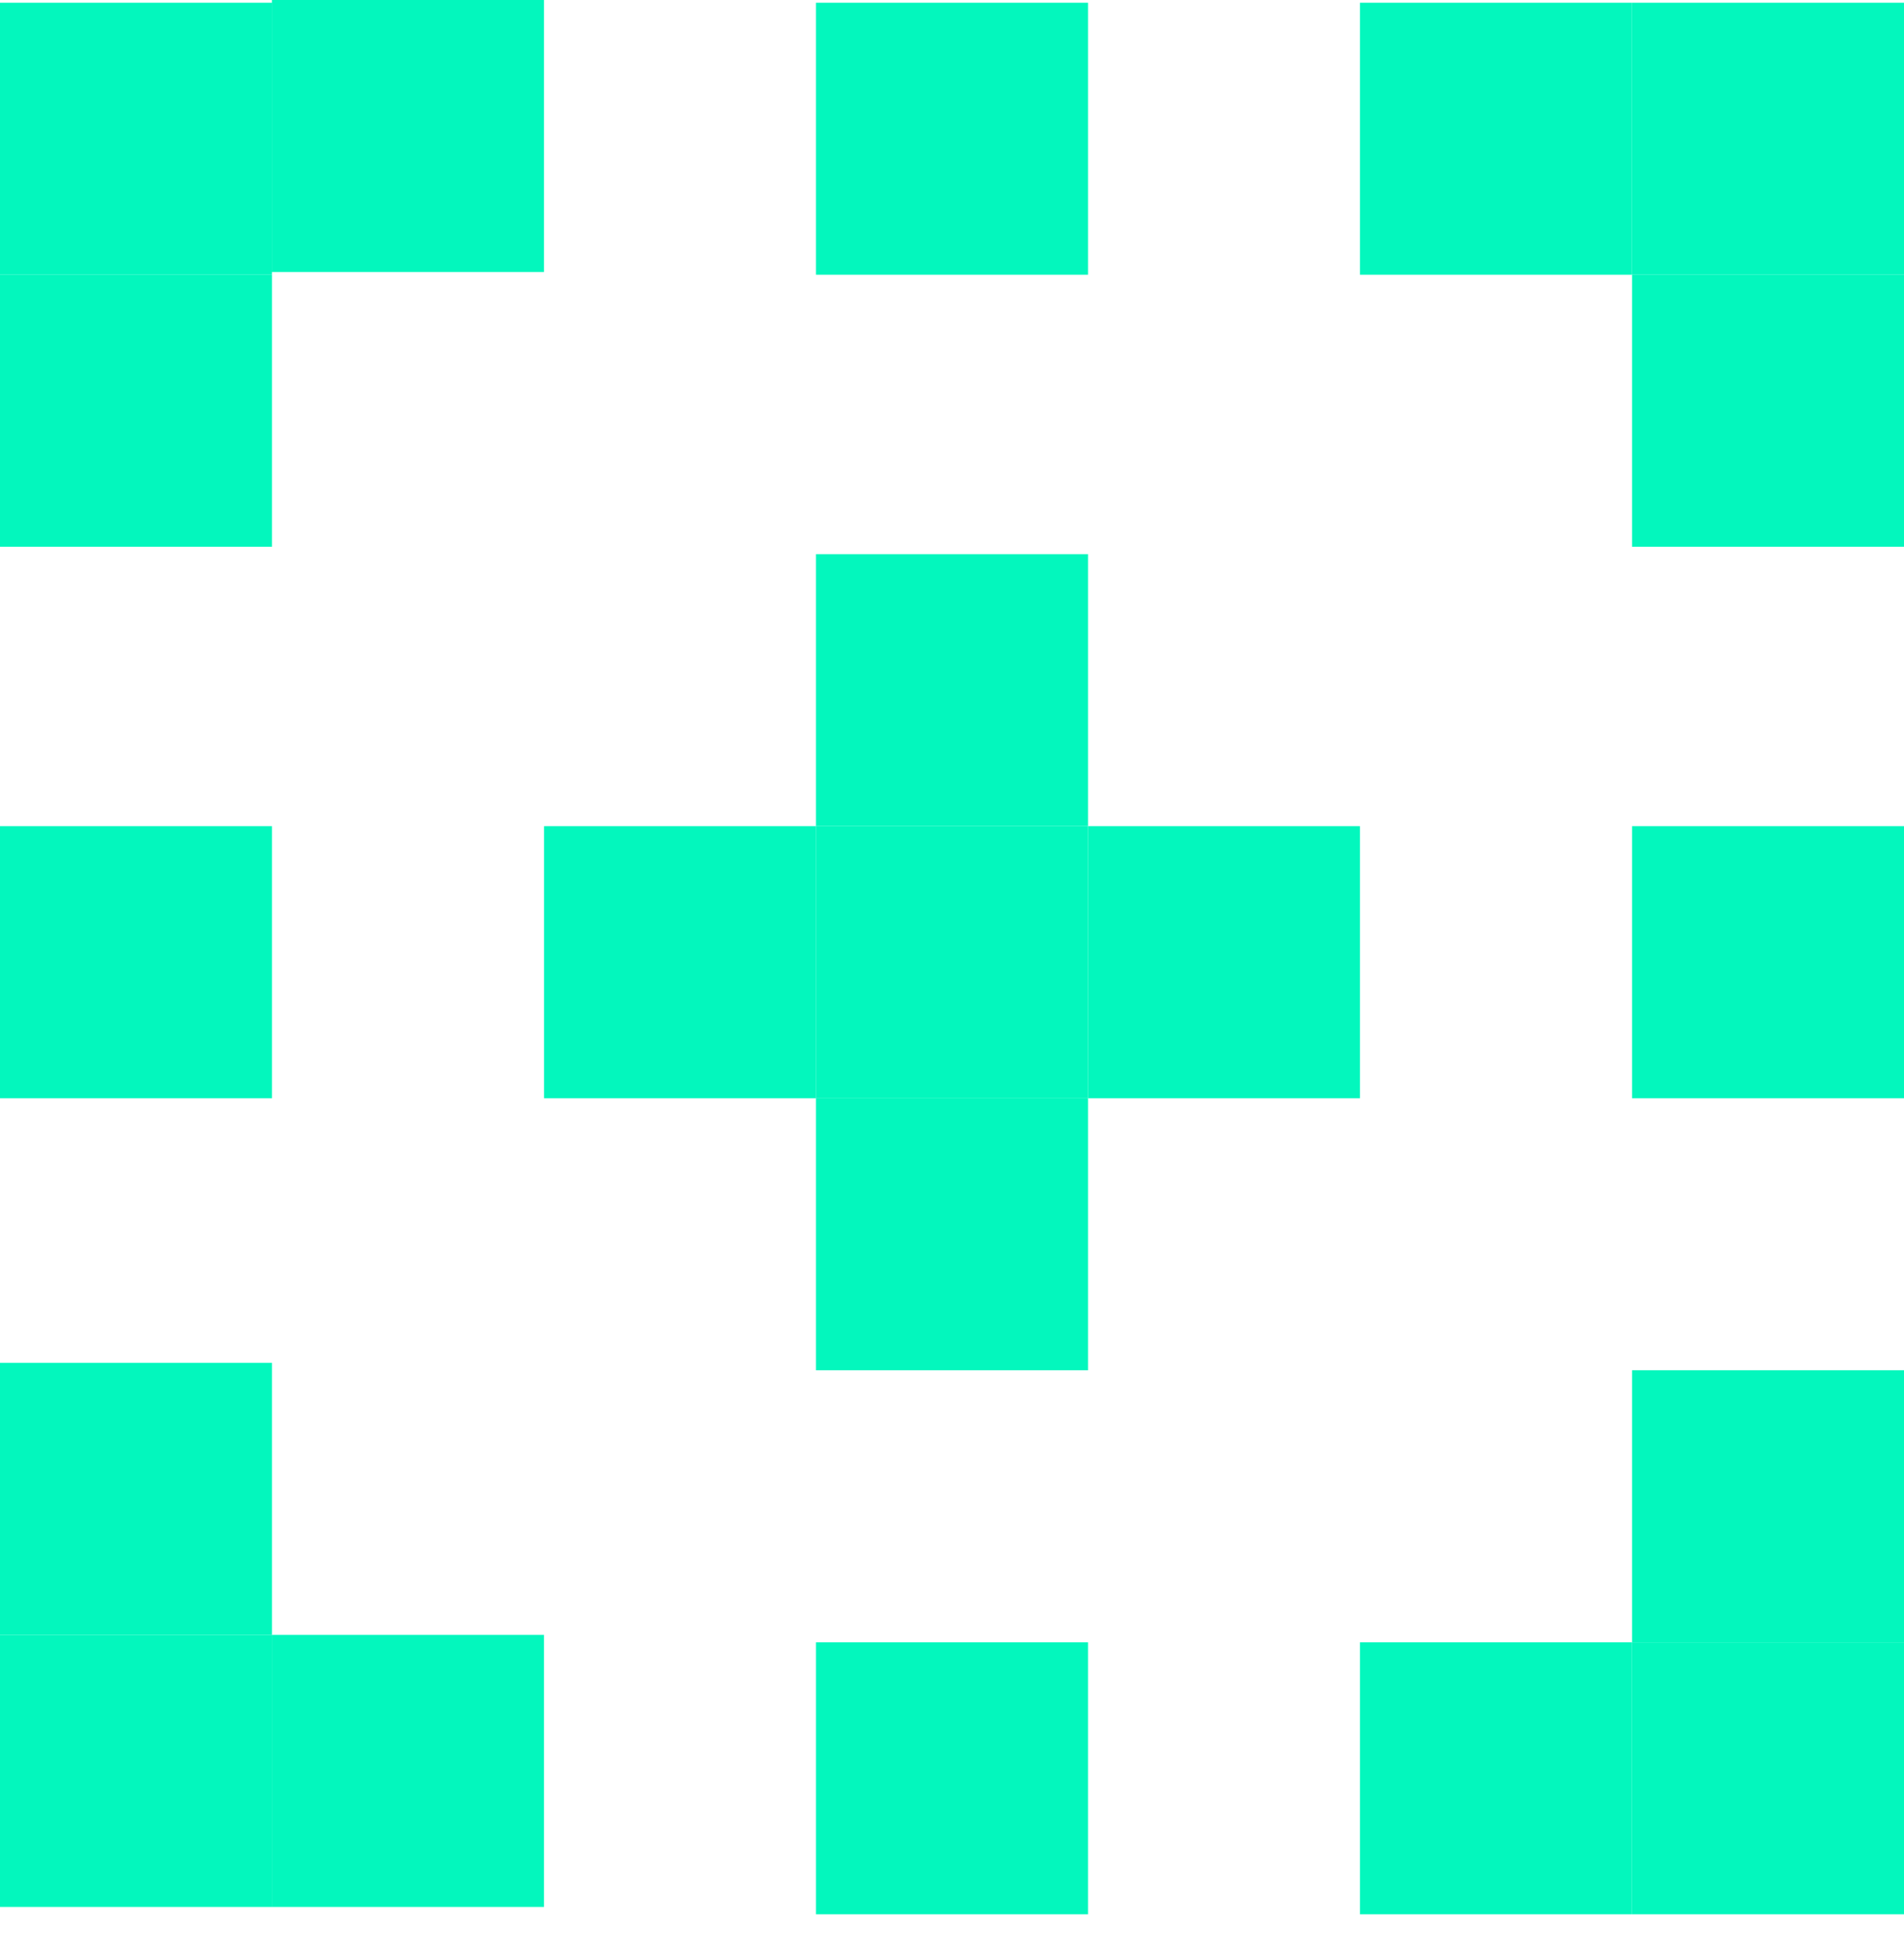 <svg width="37" height="38" viewBox="0 0 37 38" fill="none" xmlns="http://www.w3.org/2000/svg">
<g clip-path="url(#clip0_7574_2576)">
<path d="M21.143 31.911H15.857V37.196H21.143V31.911Z" fill="#03F7BD"/>
<path d="M5.286 31.767H0V37.053H5.286V31.767Z" fill="#03F7BD"/>
<path d="M10.571 31.767H5.285V37.053H10.571V31.767Z" fill="#03F7BD"/>
<path d="M31.713 31.911H26.428V37.196H31.713V31.911Z" fill="#03F7BD"/>
<path d="M37.001 26.625H31.715V31.911H37.001V26.625Z" fill="#03F7BD"/>
<path d="M37.001 31.911H31.715V37.196H37.001V31.911Z" fill="#03F7BD"/>
<path d="M21.143 21.339H15.857V26.625H21.143V21.339Z" fill="#03F7BD"/>
<path d="M5.286 26.481H0V31.767H5.286V26.481Z" fill="#03F7BD"/>
<path d="M37.001 16.053H31.715V21.339H37.001V16.053Z" fill="#03F7BD"/>
<path d="M21.143 16.053H15.857V21.339H21.143V16.053Z" fill="#03F7BD"/>
<path d="M26.428 16.053H21.143V21.339H26.428V16.053Z" fill="#03F7BD"/>
<path d="M15.858 16.053H10.572V21.339H15.858V16.053Z" fill="#03F7BD"/>
<path d="M21.143 10.768H15.857V16.053H21.143V10.768Z" fill="#03F7BD"/>
<path d="M5.286 16.053H0V21.339H5.286V16.053Z" fill="#03F7BD"/>
<path d="M37.001 5.338H31.715V10.624H37.001V5.338Z" fill="#03F7BD"/>
<path d="M10.571 0H5.285V5.286H10.571V0Z" fill="#03F7BD"/>
<path d="M37.001 0.053H31.715V5.338H37.001V0.053Z" fill="#03F7BD"/>
<path d="M5.286 5.338H0V10.624H5.286V5.338Z" fill="#03F7BD"/>
<path d="M5.286 0.053H0V5.338H5.286V0.053Z" fill="#03F7BD"/>
<path d="M31.713 0.053H26.428V5.338H31.713V0.053Z" fill="#03F7BD"/>
<path d="M21.143 0.053H15.857V5.338H21.143V0.053Z" fill="#03F7BD"/>
</g>
<defs>
<clipPath id="clip0_7574_2576">
<rect width="37" height="37.196" fill="white"/>
</clipPath>
</defs>
</svg>
